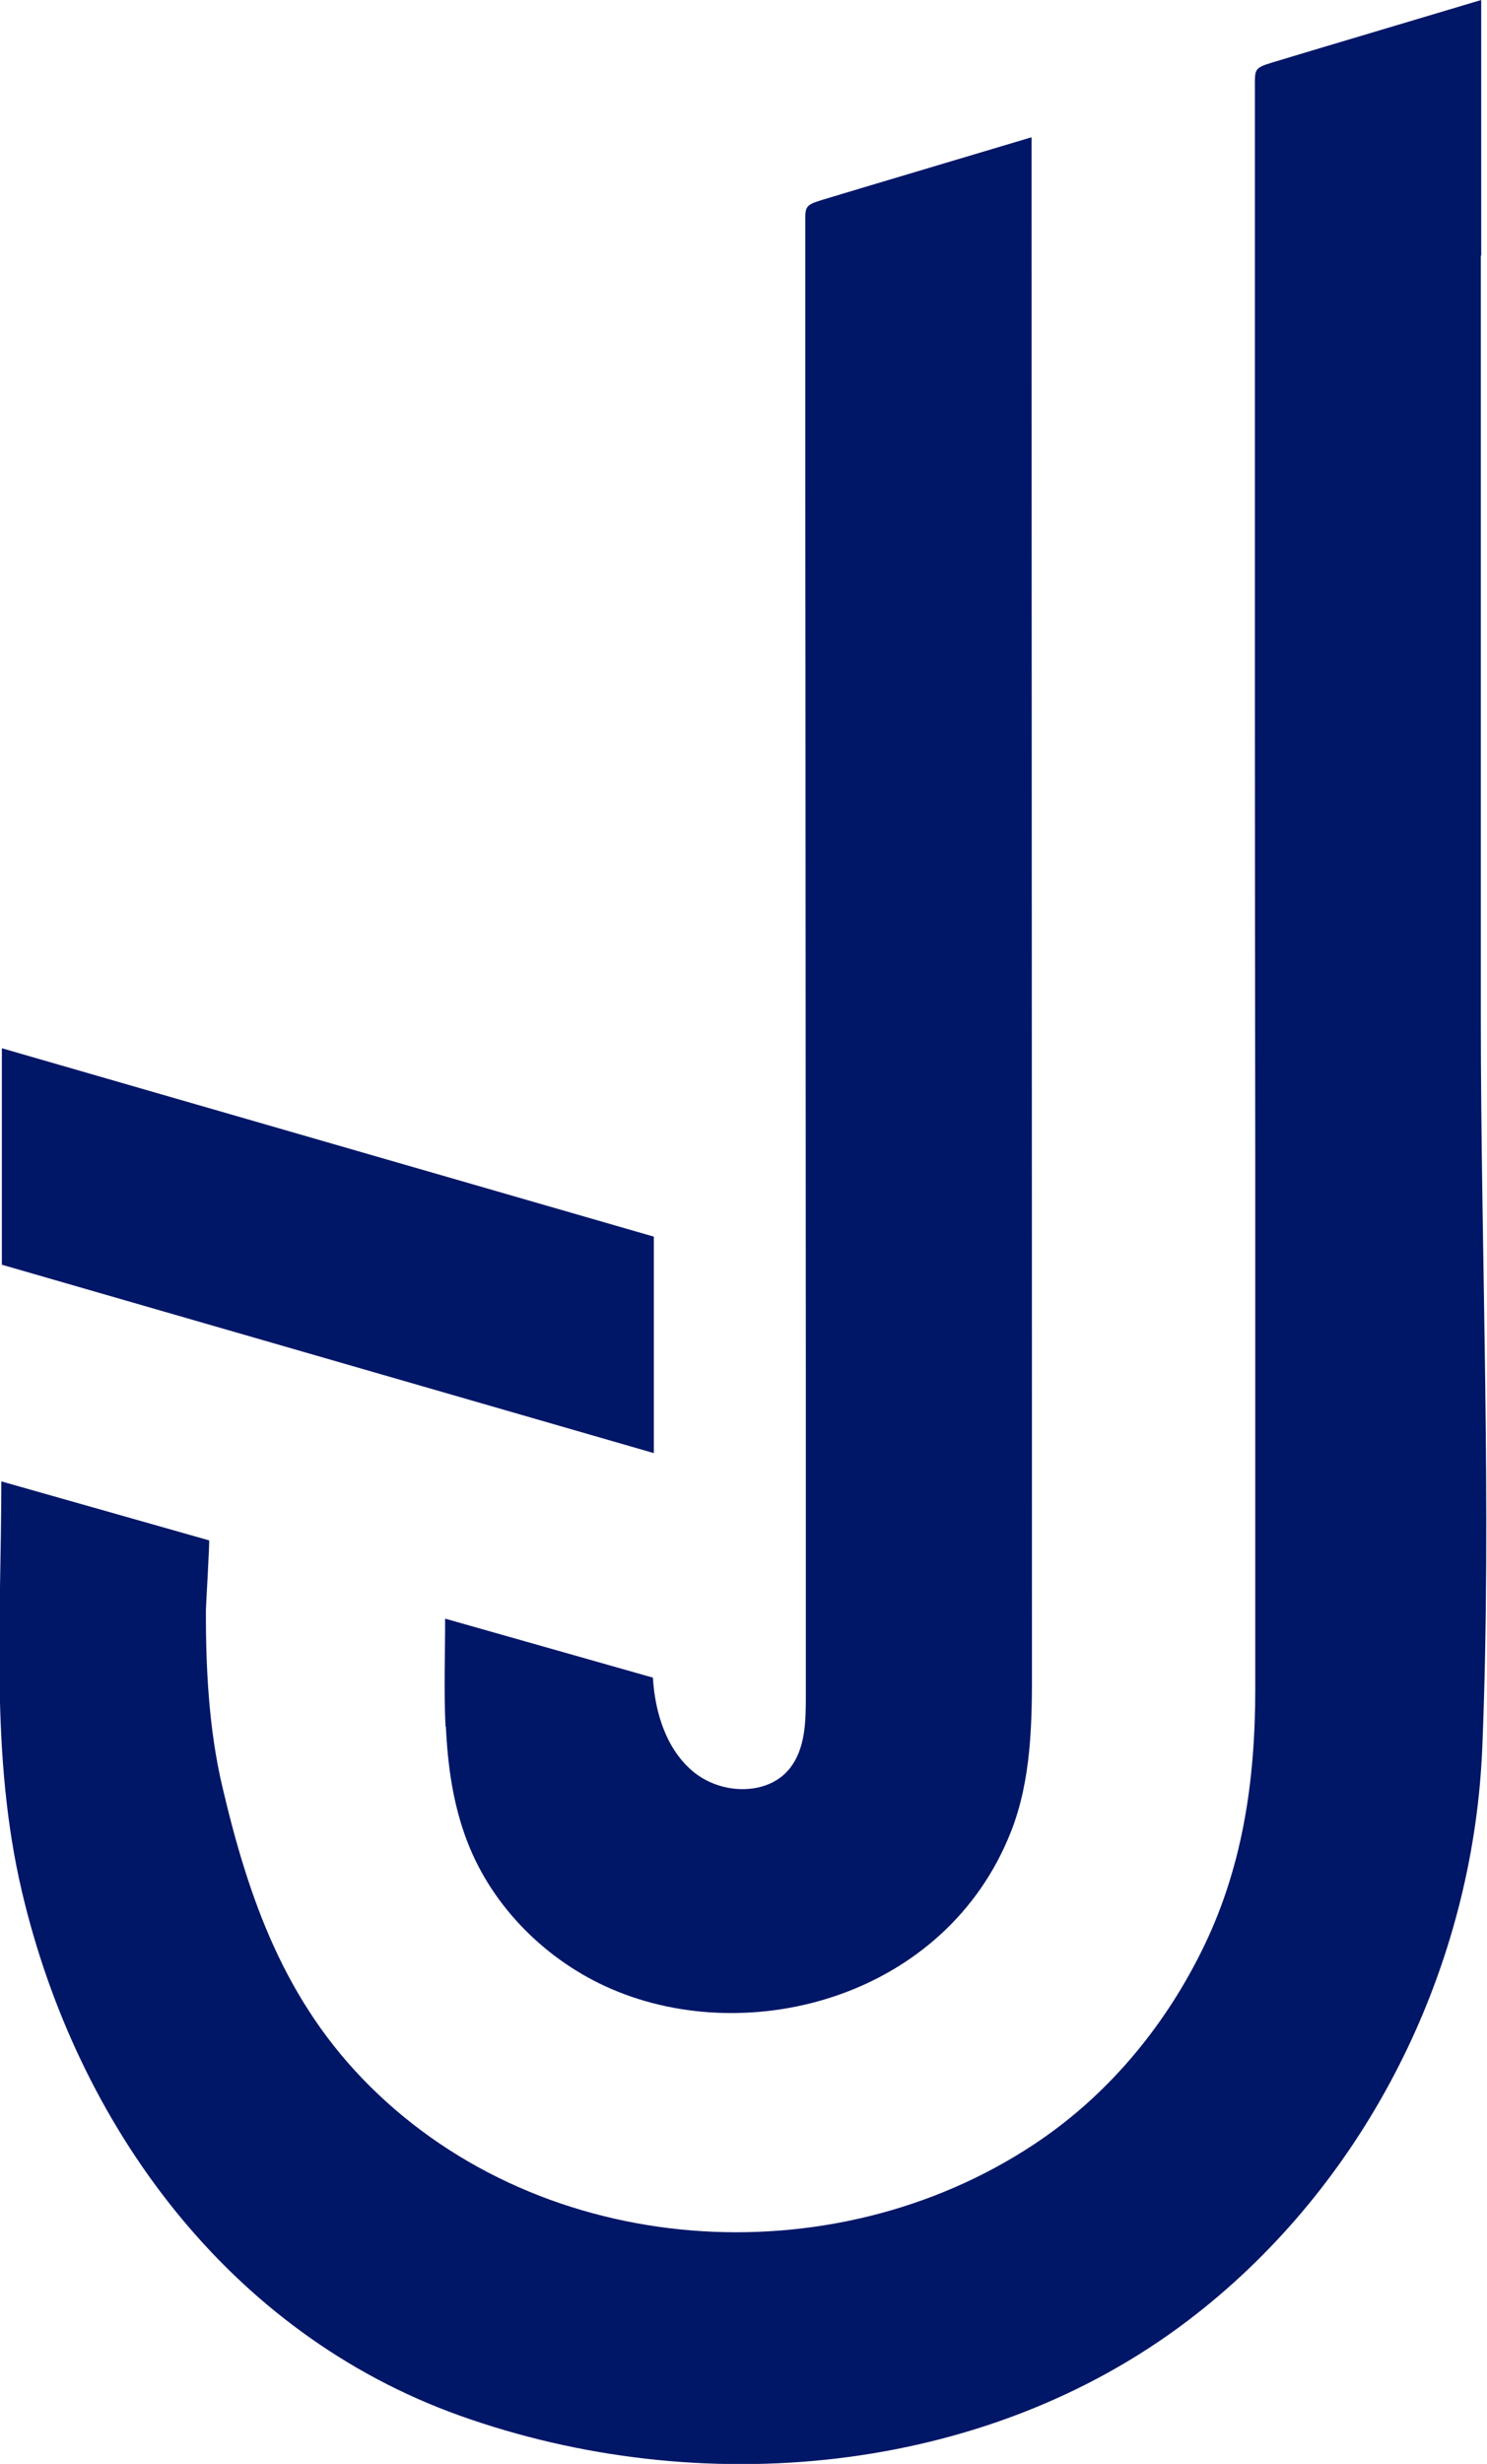 <svg xmlns="http://www.w3.org/2000/svg" id="Layer_1" data-name="Layer 1" viewBox="0 0 79.44 131.58"><defs><style>      .cls-1 {        fill: #001667;      }    </style></defs><path class="cls-1" d="M23.82,92.2c.1,2.1.38,4.17,1.15,6.16,1.35,3.51,4.26,6.38,7.7,7.86,7.45,3.21,17.86.39,21.33-8.38,1.11-2.8,1.14-5.9,1.13-8.91,0-27.2-.02-54.4-.02-81.6-3,.9-6.01,1.79-9.01,2.69-.72.22-1.44.43-2.16.65-.99.3-.92.37-.92,1.4,0,1.57,0,3.14,0,4.71,0,6.28,0,12.56.01,18.85l.02,37.69c0,5.78,0,11.56,0,17.34,0,1.32-.04,2.75-.86,3.78-.78.98-2.12,1.27-3.36,1.02-.64-.13-1.25-.41-1.75-.81-1.47-1.19-2.09-3.17-2.2-5.06,0,0-11.1-3.15-11.1-3.15,0,1.91-.07,3.85.02,5.76Z"></path><path class="cls-1" d="M79.13,13.7V0c-3,.9-6.01,1.79-9.01,2.69-.72.22-1.44.43-2.16.65-.99.3-.92.37-.92,1.4,0,1.57,0,3.14,0,4.71,0,2.74,0,5.47,0,8.21v19.83c0,8.08.01,16.17.02,24.25,0,7.16,0,14.33,0,21.49,0,2.33,0,4.65,0,6.98,0,4.91-.68,9.62-2.9,14.05-2.05,4.11-5.08,7.72-8.93,10.26-10.8,7.15-26.17,6.13-35.47-3.11-4.54-4.51-6.47-9.96-7.89-16.03-.71-3.03-.88-6.29-.87-9.4,0-.21.21-3.71.17-3.72,0,0-11.1-3.15-11.1-3.15,0,7.35-.6,14.67,1.1,21.9,2.94,12.51,11.06,23.58,23.39,27.99,12.77,4.56,27.96,3.24,38.91-5.08,8.96-6.81,14.59-17.47,15.59-28.64.06-.66.1-1.32.13-1.98.52-12.95-.08-26.02-.08-38.98,0-13.57,0-27.14,0-40.7"></path><polygon class="cls-1" points="34.93 77.6 .1 67.54 .1 55.98 34.93 66.04 34.93 77.6"></polygon></svg>